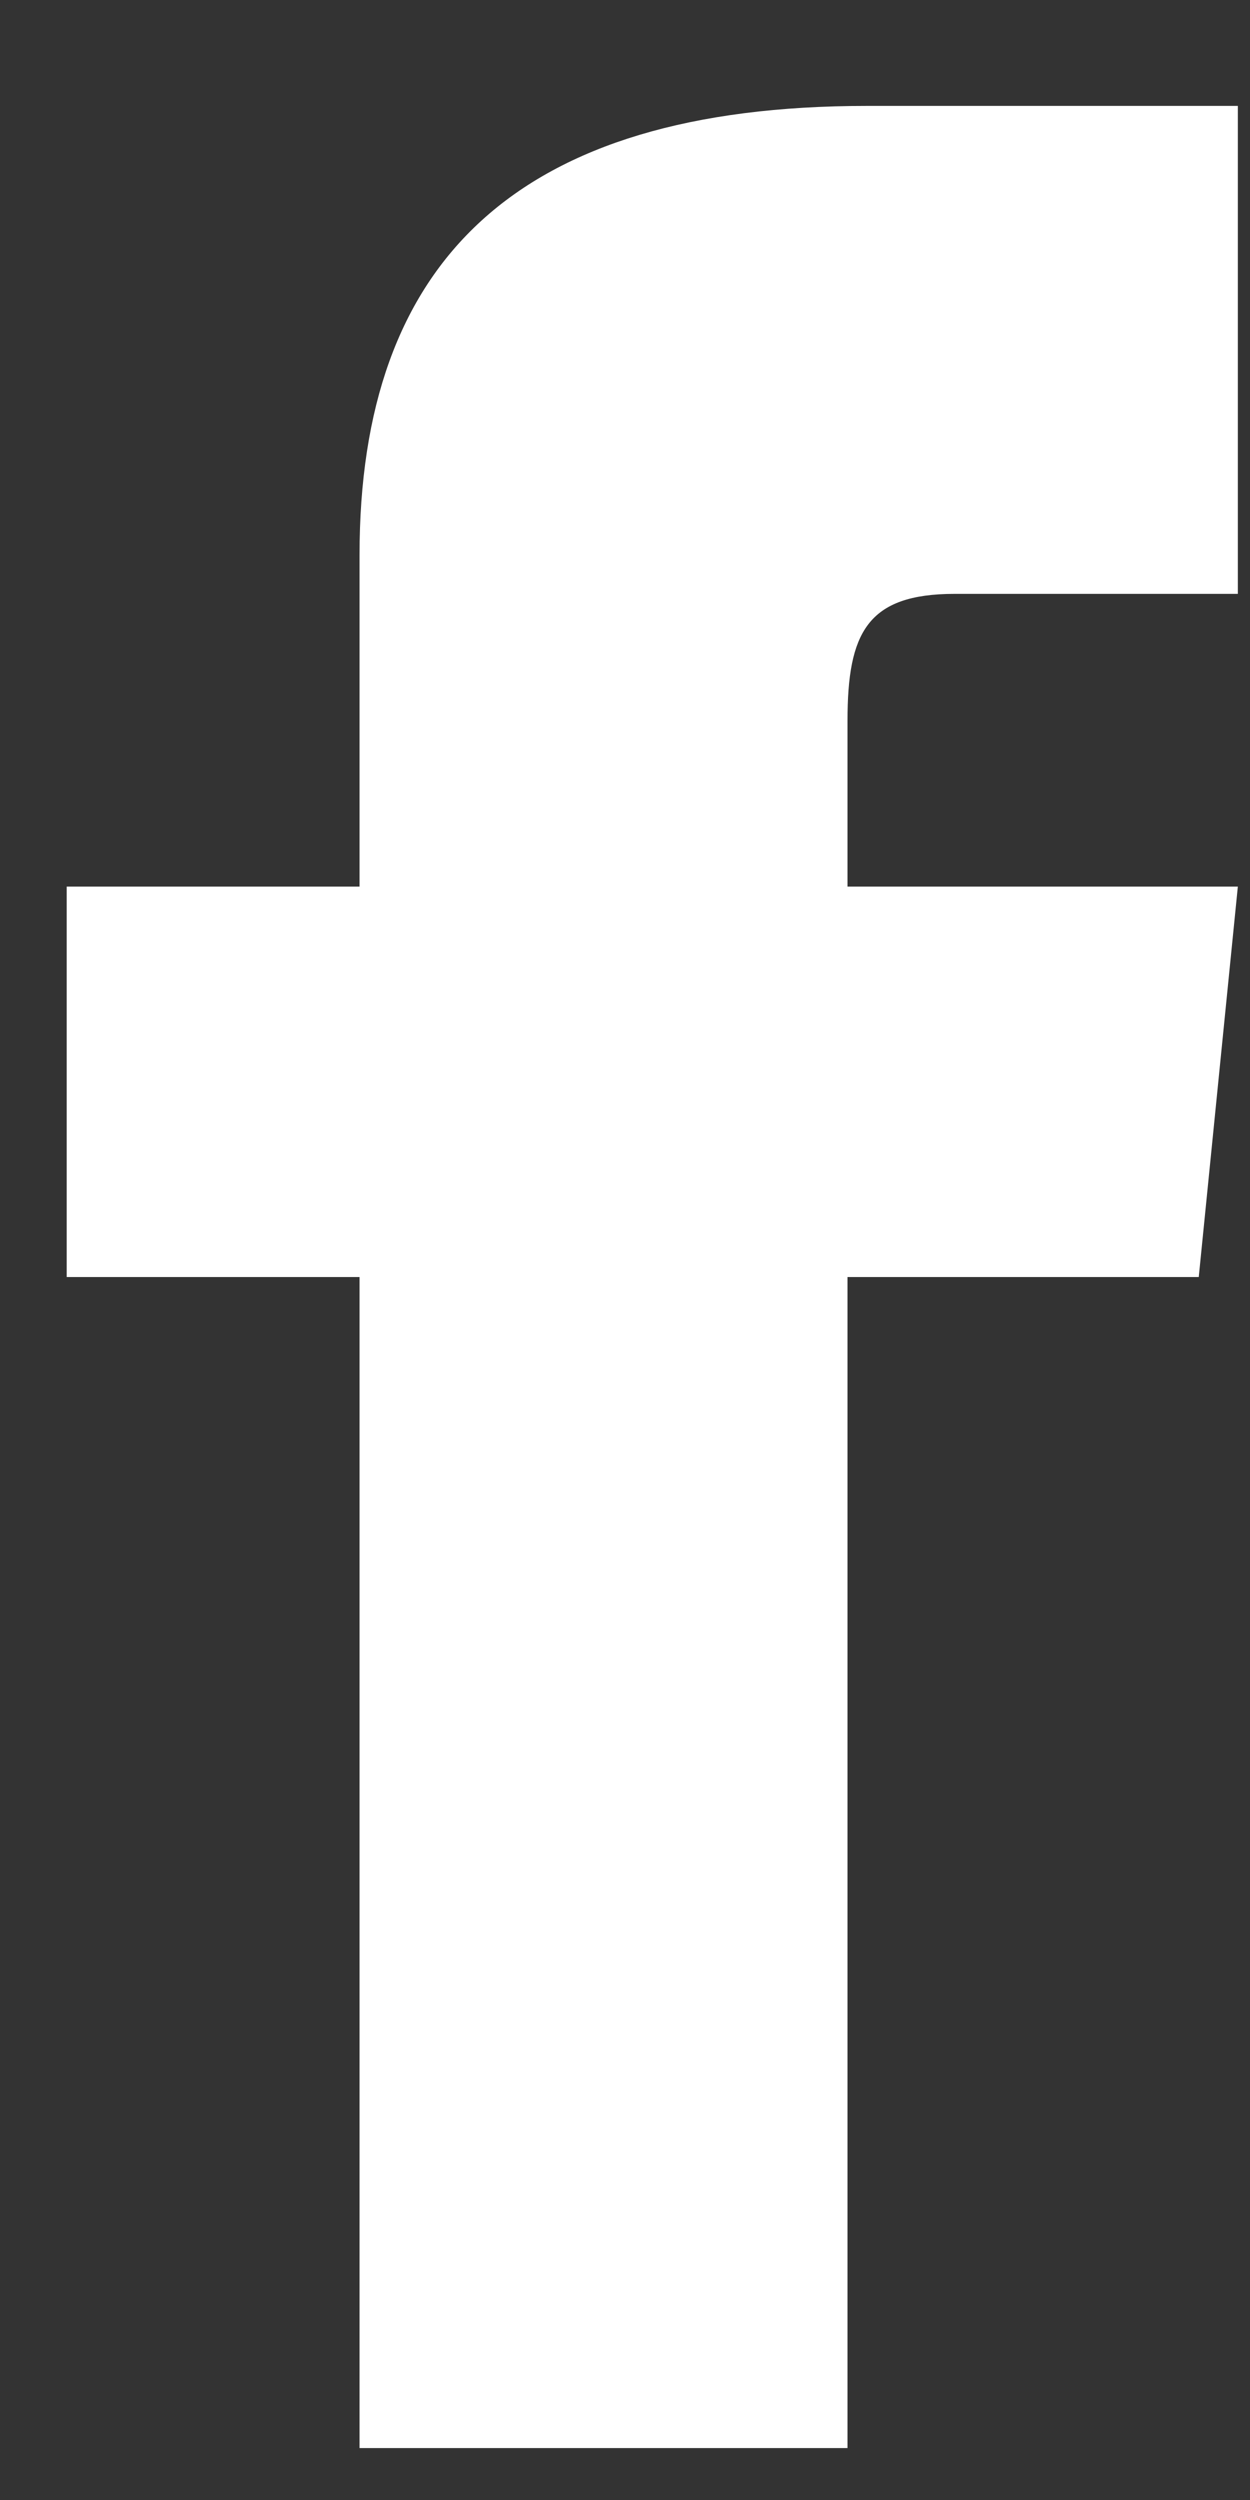 <svg width="11" height="22" viewBox="0 0 11 22" fill="none" xmlns="http://www.w3.org/2000/svg">
<rect x="0" y="0" width="11" height="22" fill="#333333" stroke="none"/>
<path d="M3.164 7.802H0.587V11.238H3.164V21.543H7.458V11.238H10.549L10.893 7.802H7.458V6.343C7.458 5.57 7.63 5.226 8.402 5.226H10.893V0.932H7.63C4.538 0.932 3.164 2.306 3.164 4.883V7.802Z" fill="white"/>
</svg>

